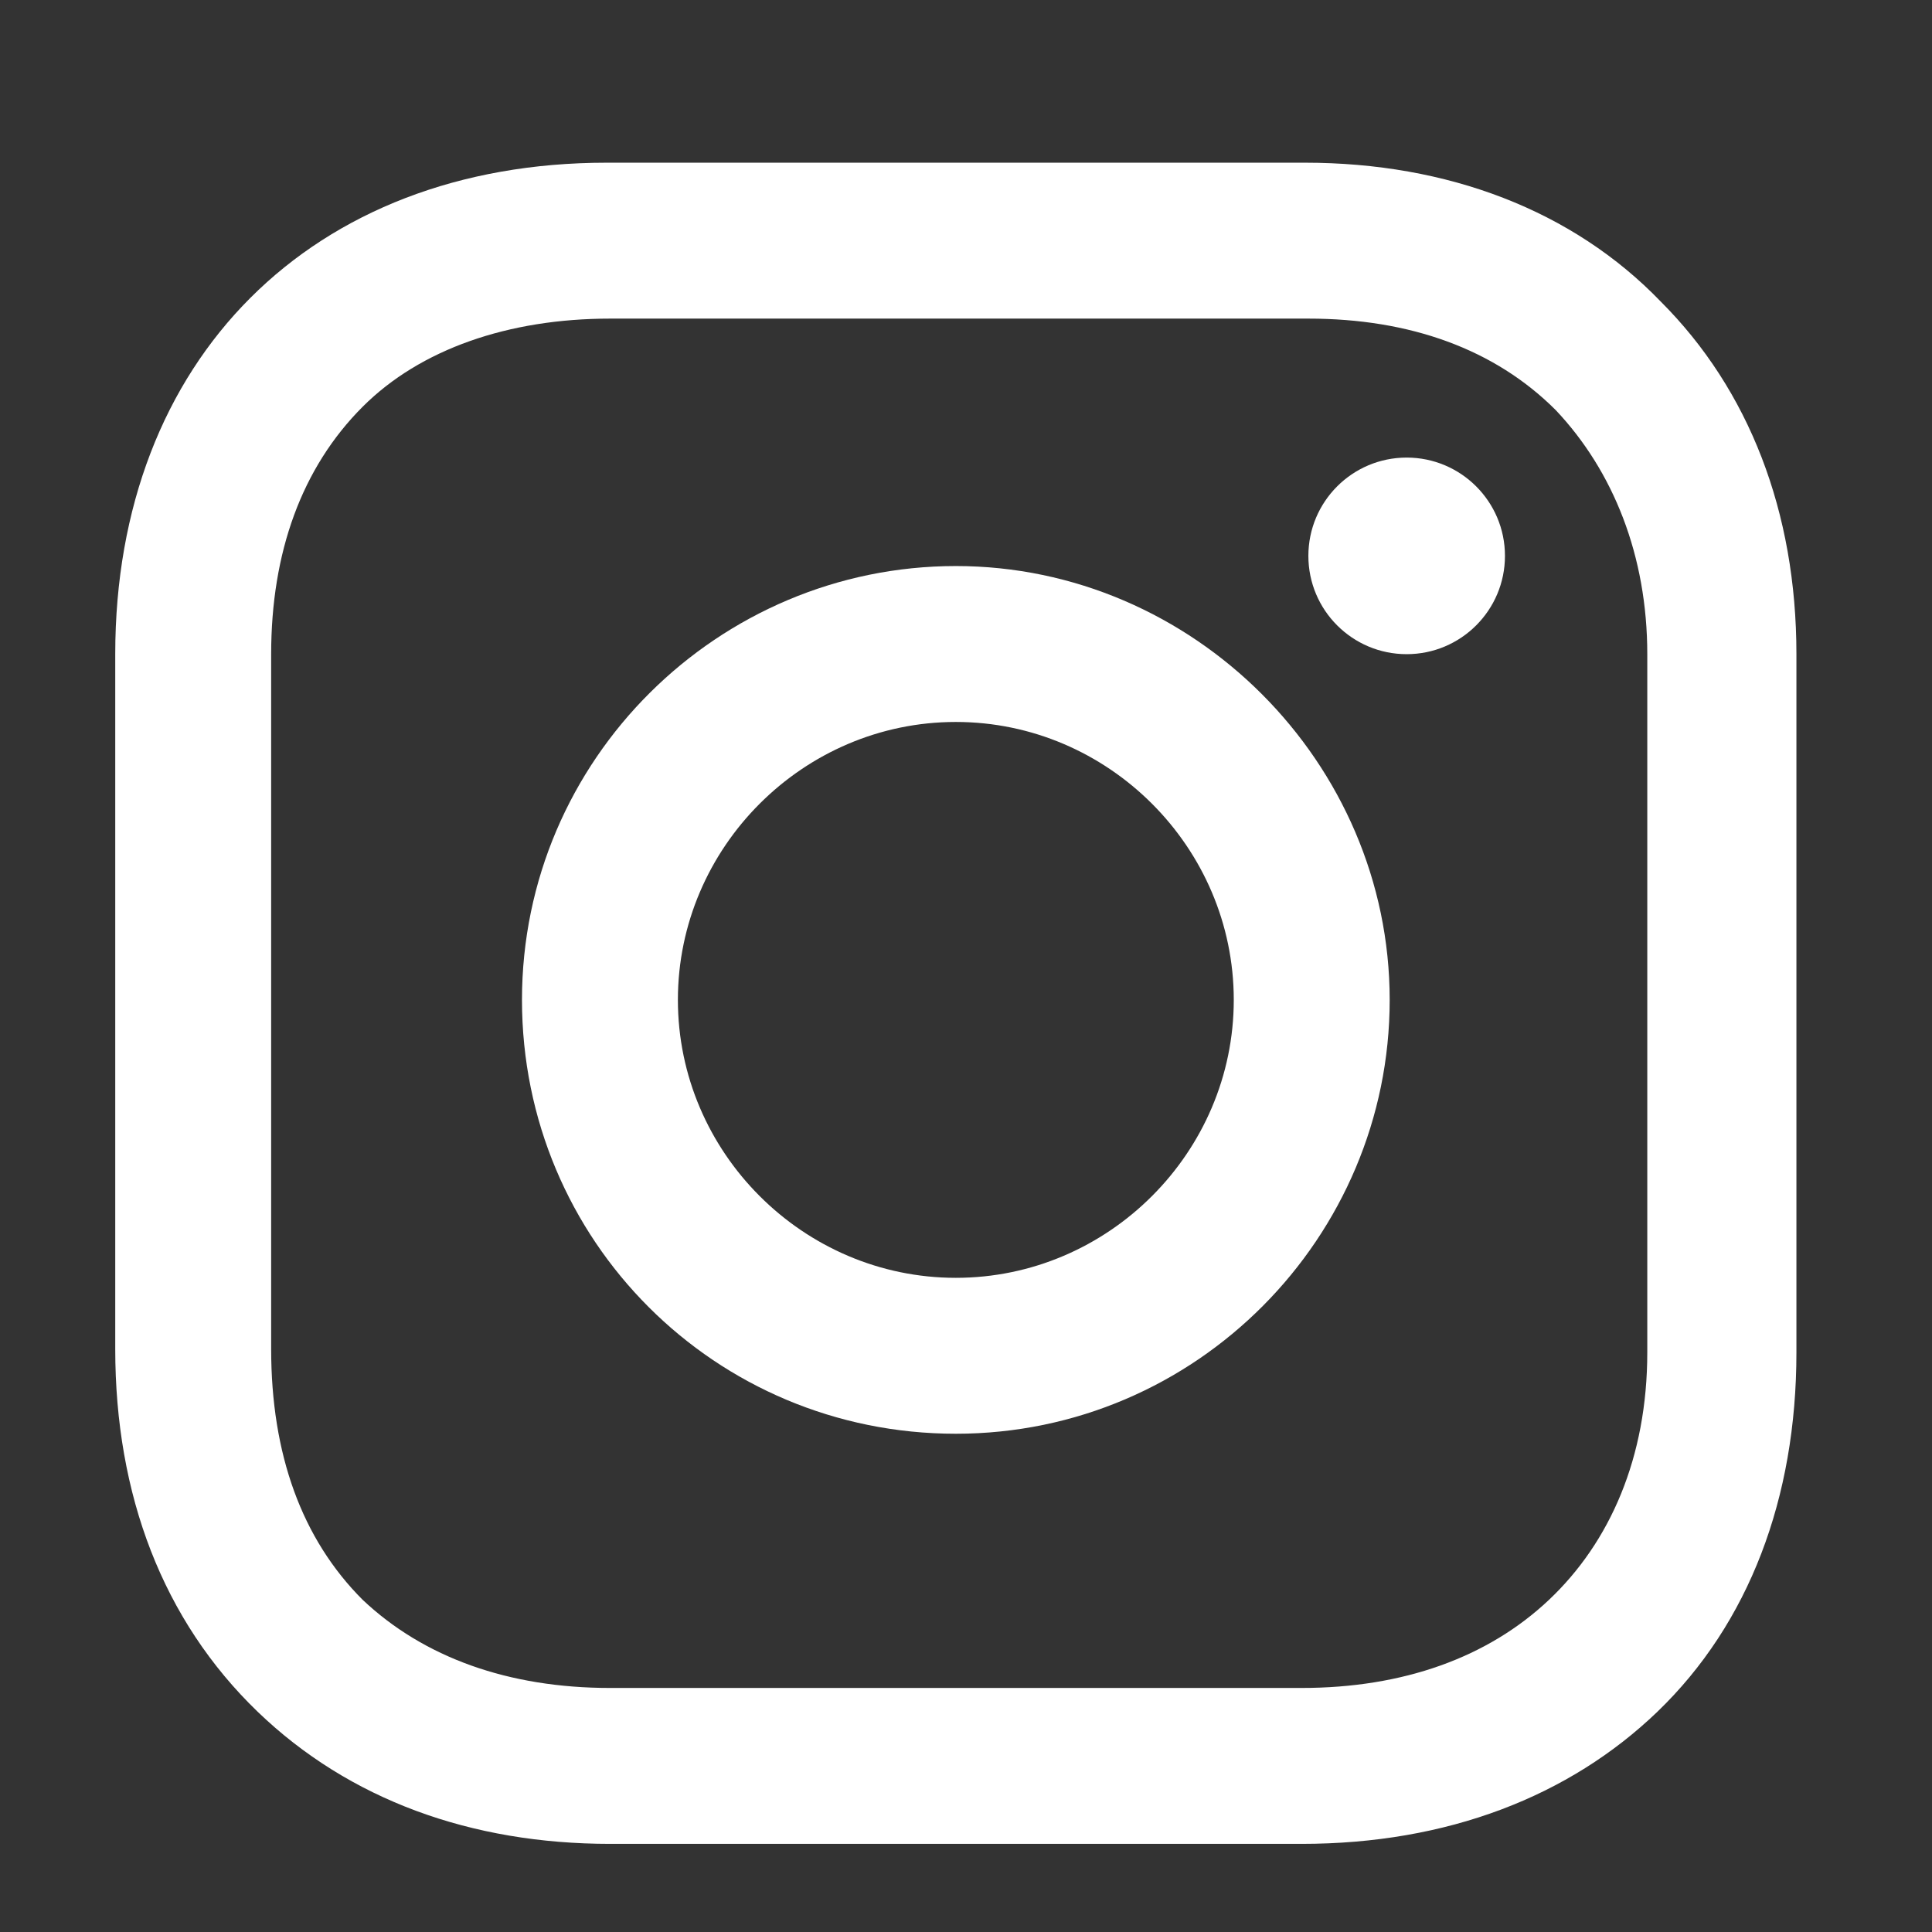 <?xml version="1.0" encoding="UTF-8"?> <svg xmlns="http://www.w3.org/2000/svg" width="57" height="57" viewBox="0 0 57 57" fill="none"><rect x="0" y="0" width="57" height="57" fill="#333333" stroke="none"/> <path d="M28.2 16.7C21.2 16.7 15.4 22.4 15.4 29.5C15.4 36.6 21.1 42.3 28.2 42.3C35.3 42.3 41 36.5 41 29.5C41 22.5 35.2 16.7 28.2 16.7ZM28.2 37.7C23.7 37.7 20 34 20 29.5C20 25 23.7 21.3 28.2 21.3C32.7 21.3 36.4 25 36.4 29.5C36.4 34 32.7 37.7 28.2 37.7Z" fill="white"></path> <path d="M41.501 19.3C43.102 19.3 44.401 18.002 44.401 16.4C44.401 14.798 43.102 13.5 41.501 13.5C39.899 13.5 38.601 14.798 38.601 16.4C38.601 18.002 39.899 19.3 41.501 19.3Z" fill="white"></path> <path d="M49 8.9C46.4 6.2 42.7 4.8 38.5 4.8H17.9C9.2 4.8 3.4 10.6 3.4 19.3V39.8C3.4 44.1 4.8 47.8 7.6 50.5C10.3 53.1 13.9 54.4 18 54.4H38.4C42.7 54.4 46.3 53 48.9 50.5C51.6 47.9 53 44.2 53 39.9V19.3C53 15.1 51.6 11.5 49 8.9ZM48.6 39.9C48.6 43 47.5 45.5 45.7 47.2C43.9 48.9 41.4 49.8 38.4 49.8H18C15 49.8 12.5 48.9 10.7 47.2C8.9 45.4 8 42.9 8 39.8V19.3C8 16.3 8.9 13.8 10.7 12C12.4 10.3 15 9.4 18 9.4H38.6C41.6 9.4 44.1 10.3 45.9 12.1C47.6 13.9 48.6 16.4 48.6 19.3V39.9Z" fill="white"></path> </svg> 